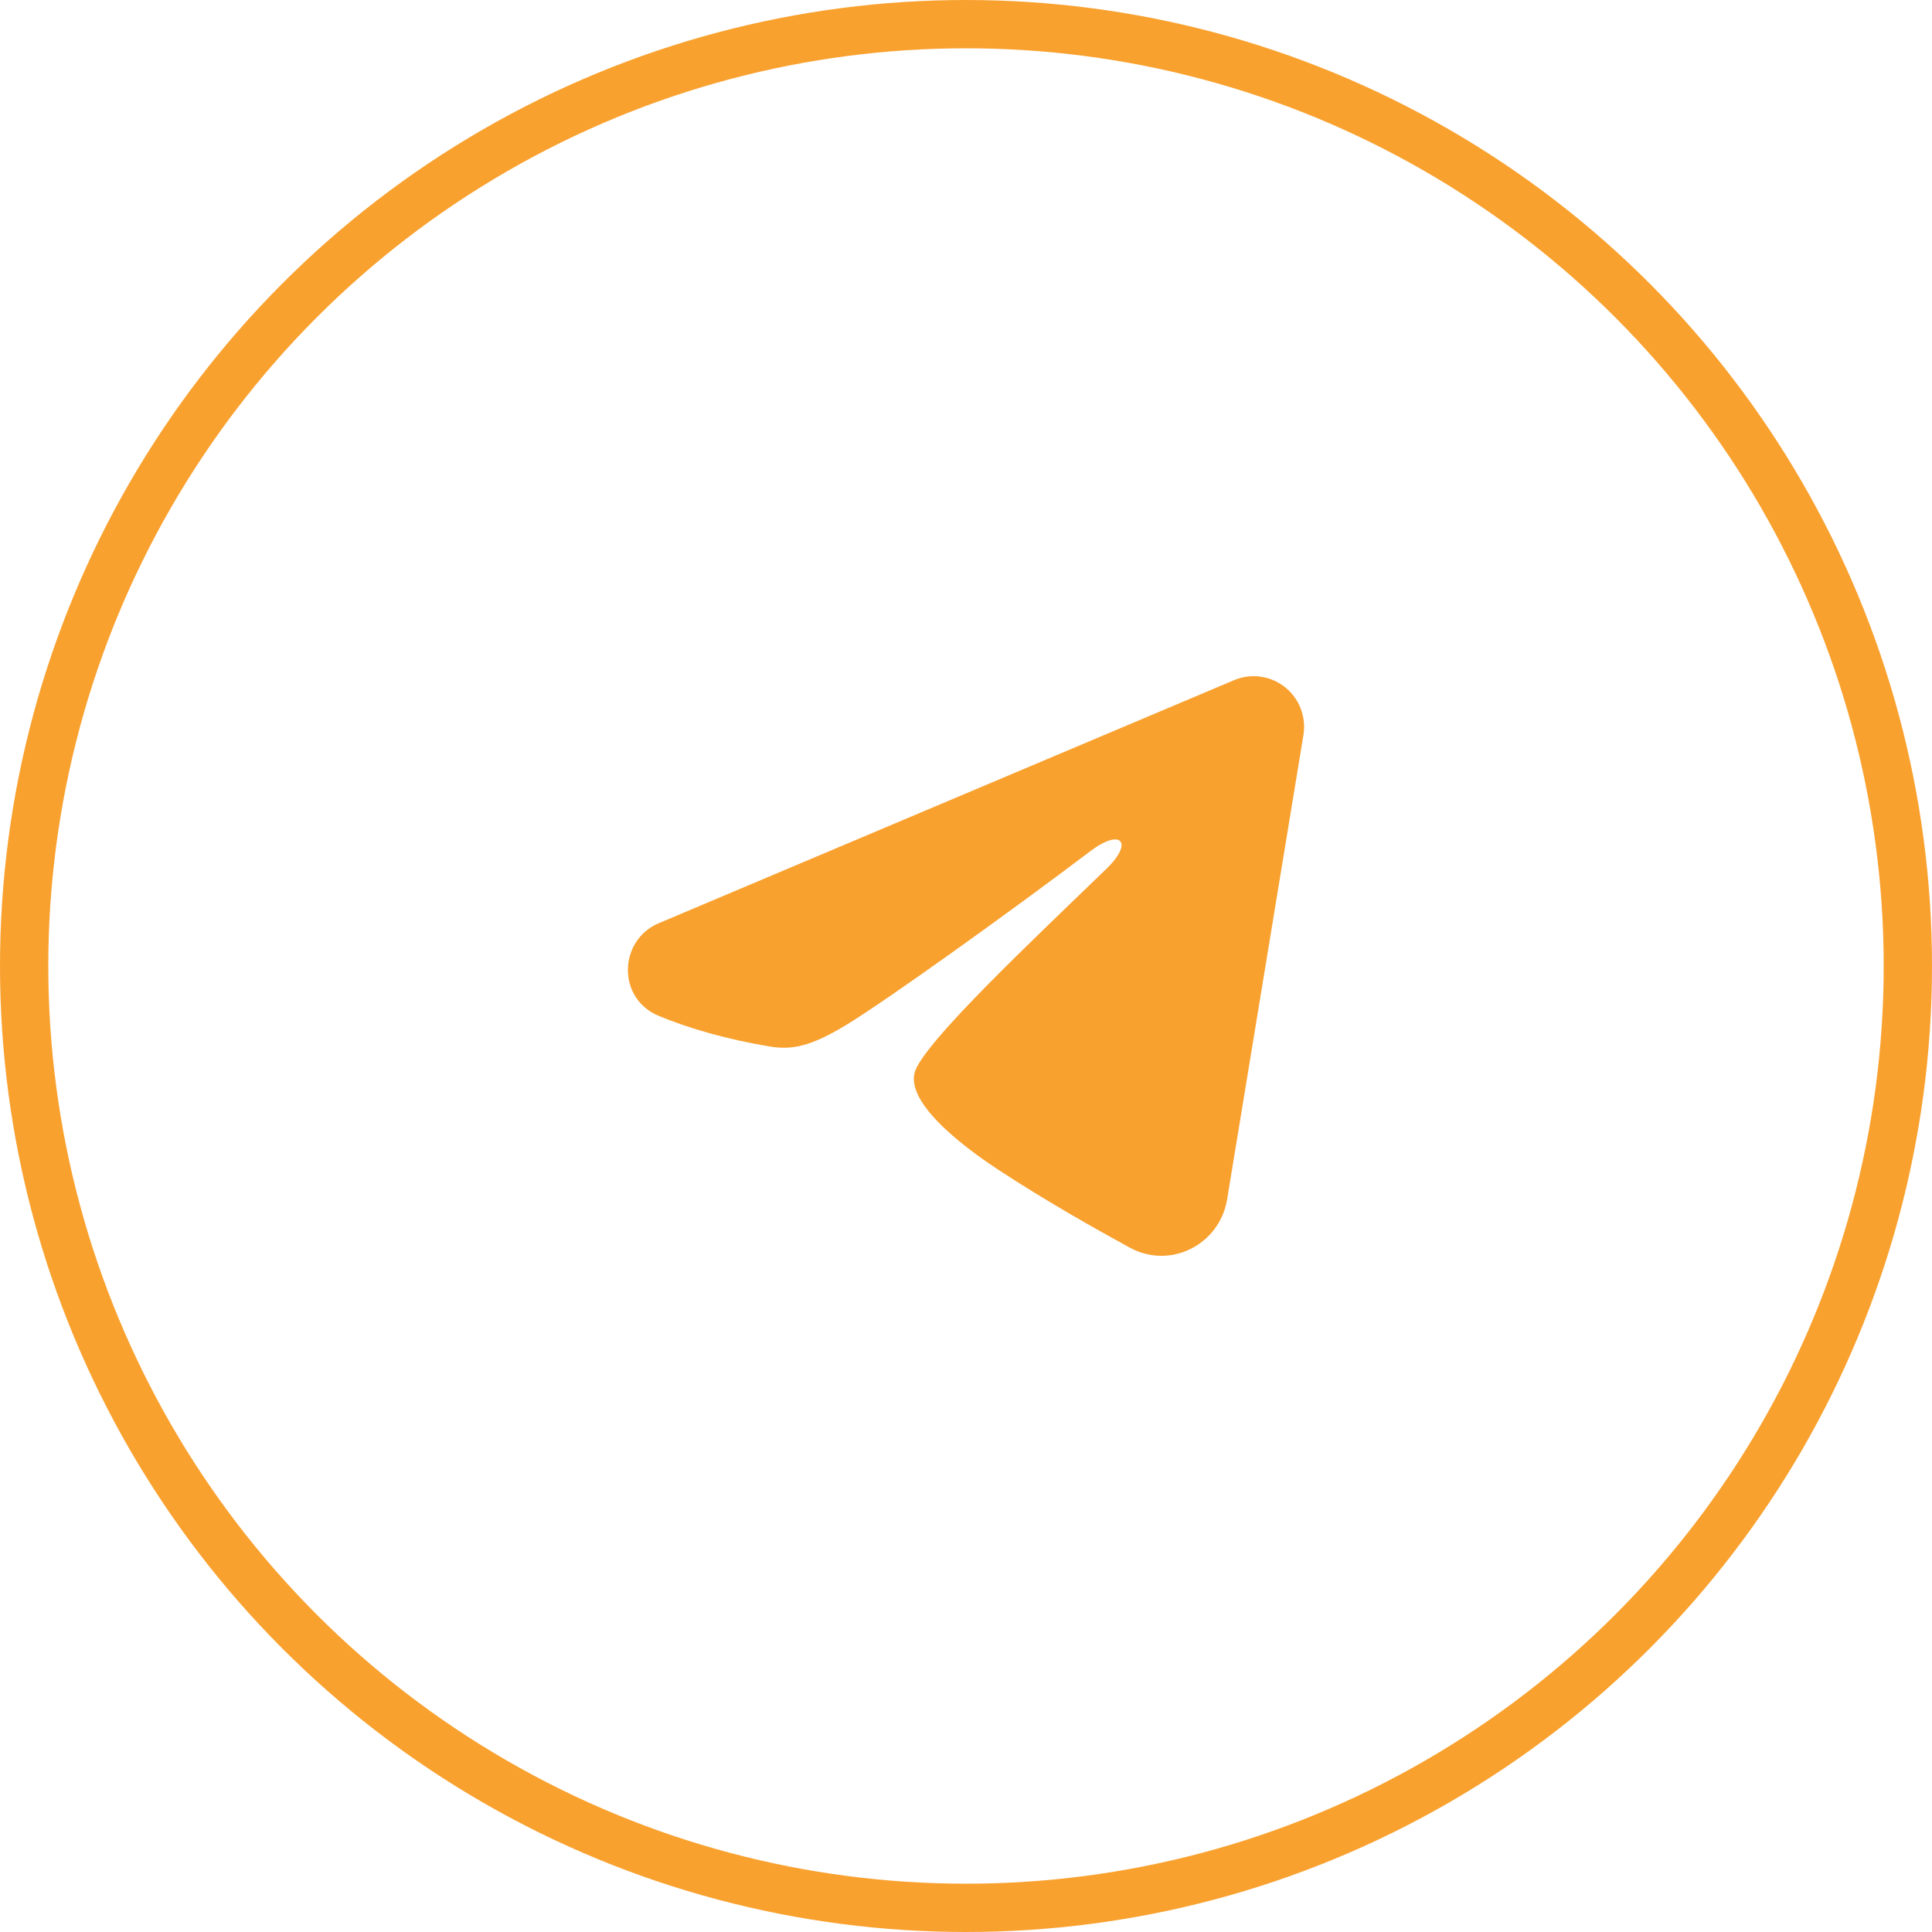 <?xml version="1.0" encoding="UTF-8"?> <svg xmlns="http://www.w3.org/2000/svg" width="40" height="40" viewBox="0 0 40 40" fill="none"><circle cx="20" cy="20" r="19.5" stroke="#F9A12F"></circle><path fill-rule="evenodd" clip-rule="evenodd" d="M25.55 14.082C25.722 14.009 25.91 13.984 26.095 14.009C26.28 14.035 26.456 14.109 26.602 14.225C26.749 14.341 26.862 14.495 26.929 14.669C26.997 14.844 27.017 15.034 26.986 15.219L25.406 24.833C25.253 25.761 24.239 26.293 23.391 25.831C22.682 25.444 21.629 24.849 20.682 24.227C20.208 23.916 18.757 22.92 18.935 22.212C19.089 21.606 21.526 19.329 22.92 17.975C23.466 17.443 23.217 17.136 22.571 17.625C20.967 18.84 18.393 20.687 17.542 21.207C16.791 21.666 16.4 21.744 15.932 21.666C15.078 21.523 14.286 21.302 13.639 21.033C12.766 20.67 12.808 19.465 13.639 19.114L25.55 14.082Z" fill="#F9A12F"></path></svg> 